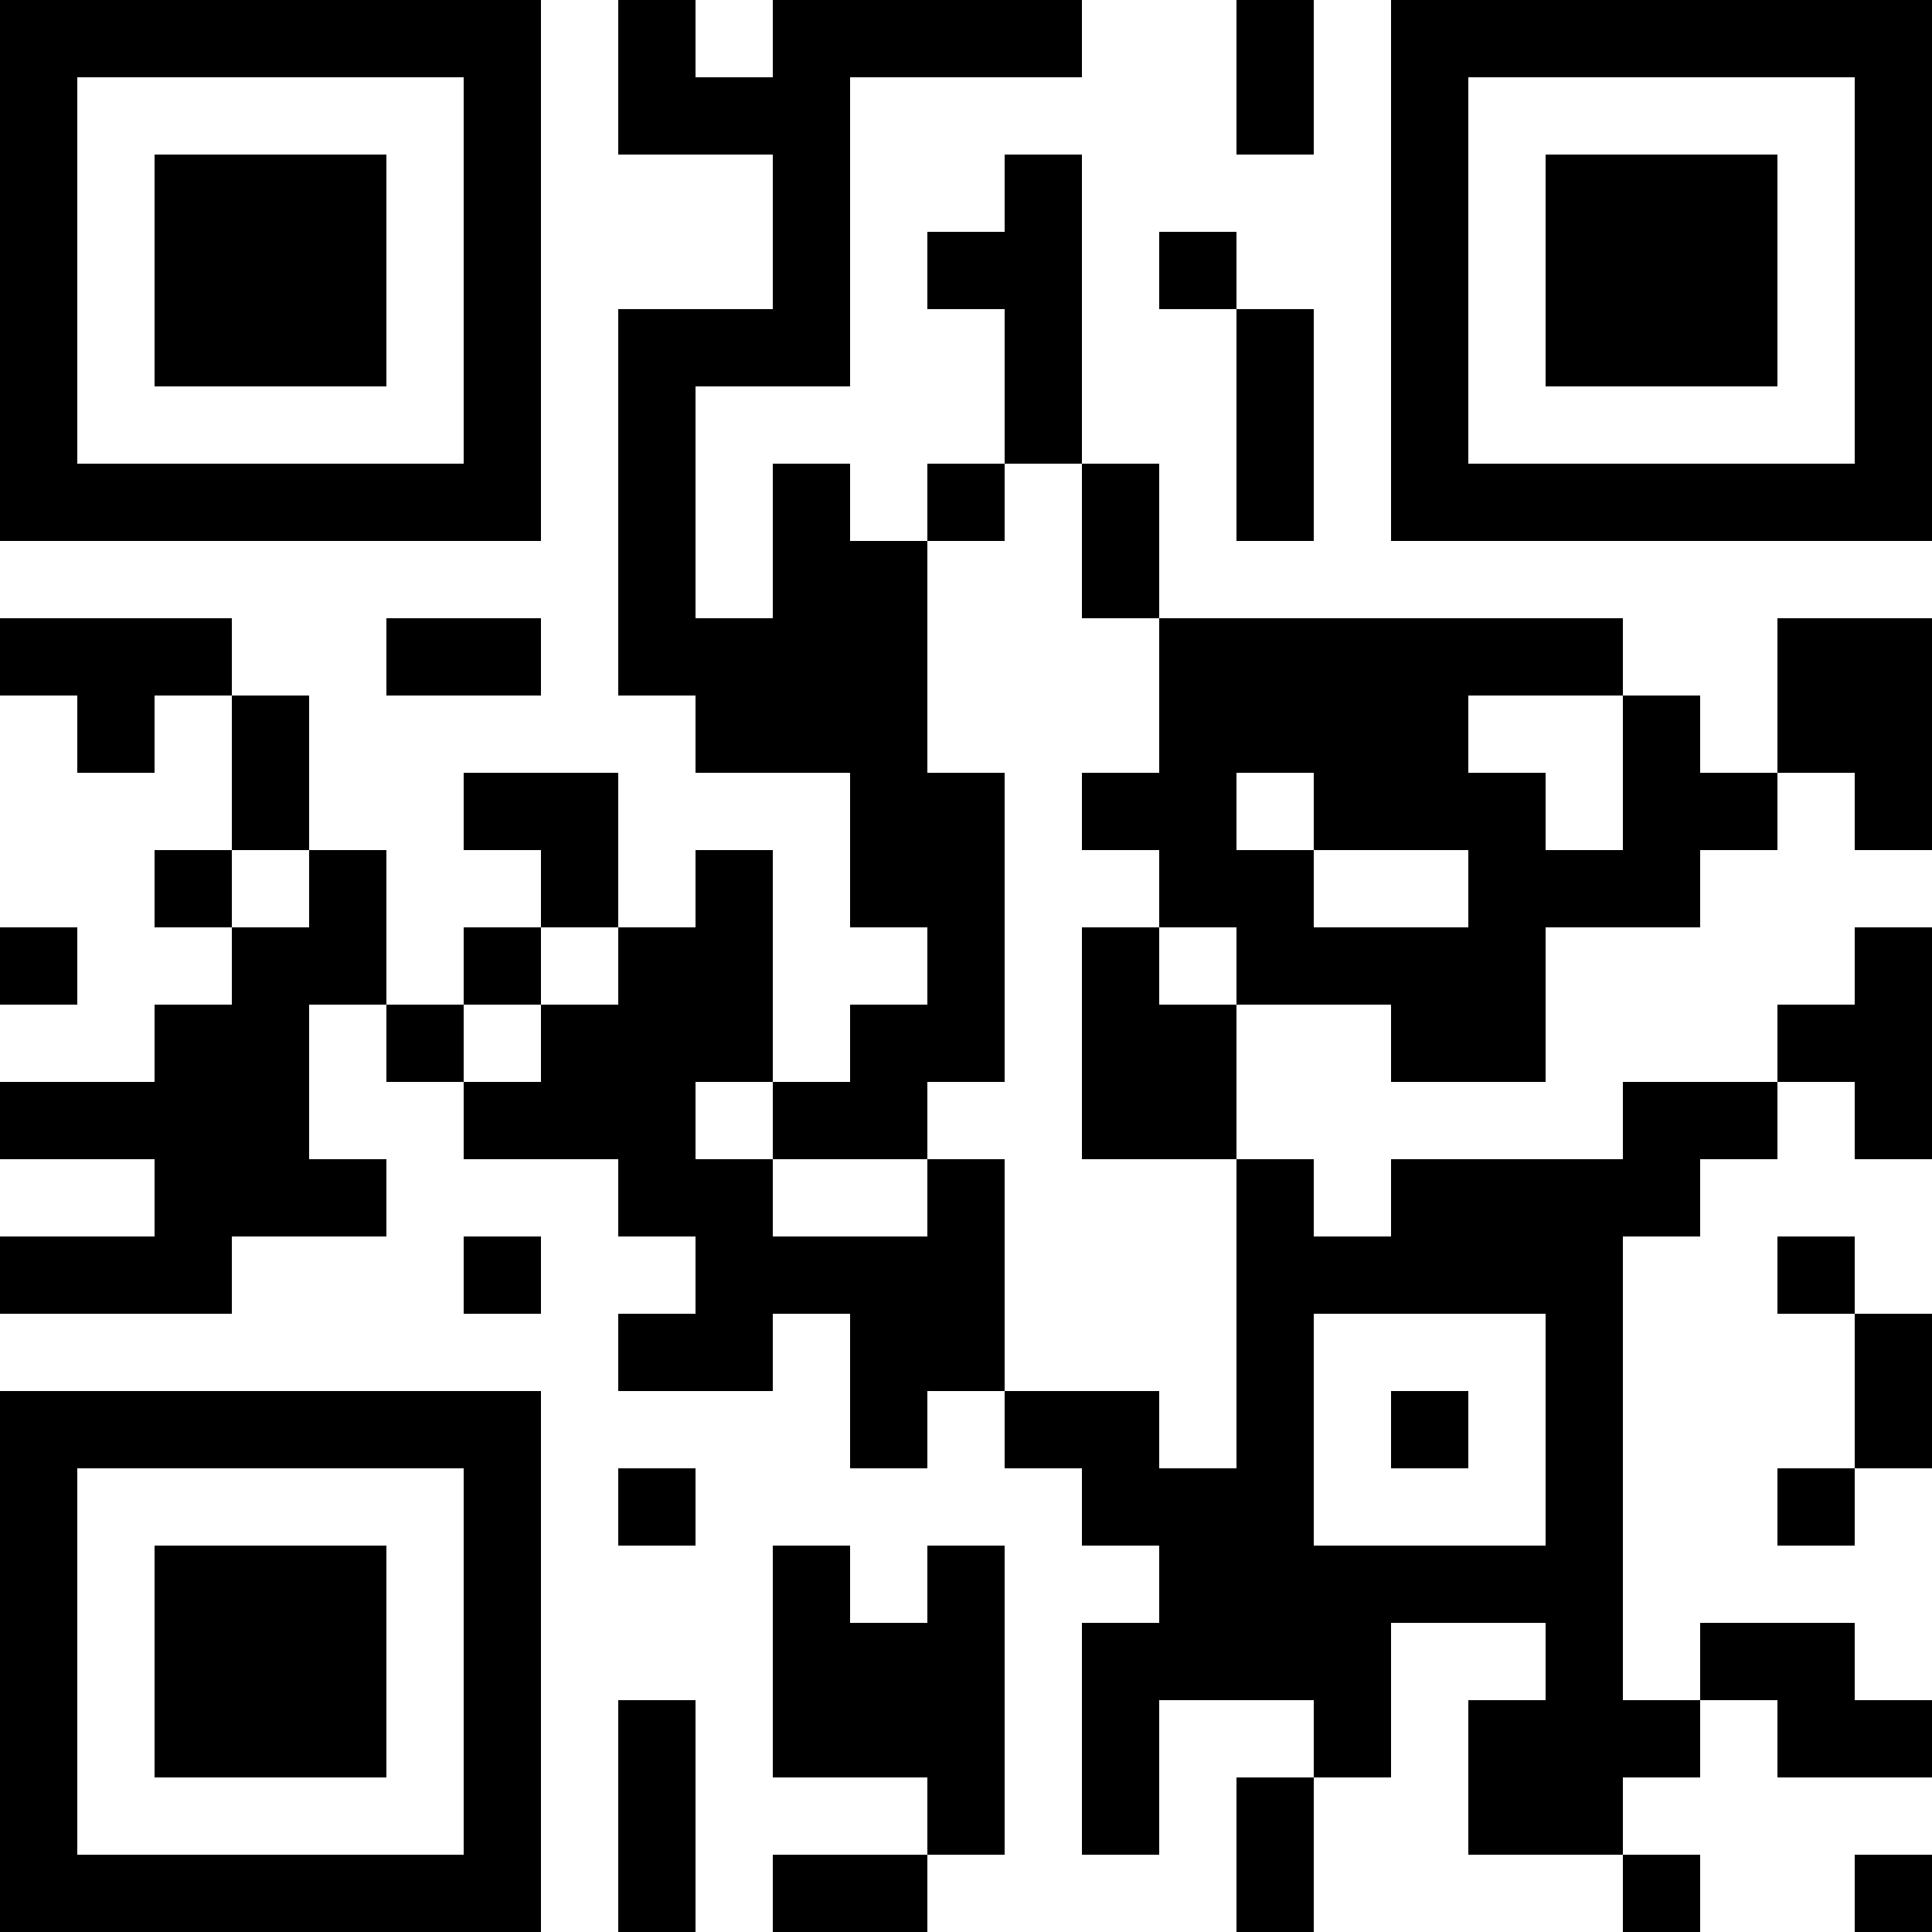 <?xml version="1.0" encoding="UTF-8"?>
<svg xmlns="http://www.w3.org/2000/svg" version="1.1" width="1000" height="1000" viewBox="0 0 1000 1000"><rect x="0" y="0" width="1000" height="1000" fill="#ffffff"/><g transform="scale(40)"><g transform="translate(0,0)"><path fill-rule="evenodd" d="M8 0L8 2L10 2L10 4L8 4L8 9L9 9L9 10L11 10L11 12L12 12L12 13L11 13L11 14L10 14L10 11L9 11L9 12L8 12L8 10L6 10L6 11L7 11L7 12L6 12L6 13L5 13L5 11L4 11L4 9L3 9L3 8L0 8L0 9L1 9L1 10L2 10L2 9L3 9L3 11L2 11L2 12L3 12L3 13L2 13L2 14L0 14L0 15L2 15L2 16L0 16L0 17L3 17L3 16L5 16L5 15L4 15L4 13L5 13L5 14L6 14L6 15L8 15L8 16L9 16L9 17L8 17L8 18L10 18L10 17L11 17L11 19L12 19L12 18L13 18L13 19L14 19L14 20L15 20L15 21L14 21L14 24L15 24L15 22L17 22L17 23L16 23L16 25L17 25L17 23L18 23L18 21L20 21L20 22L19 22L19 24L21 24L21 25L22 25L22 24L21 24L21 23L22 23L22 22L23 22L23 23L25 23L25 22L24 22L24 21L22 21L22 22L21 22L21 16L22 16L22 15L23 15L23 14L24 14L24 15L25 15L25 12L24 12L24 13L23 13L23 14L21 14L21 15L18 15L18 16L17 16L17 15L16 15L16 13L18 13L18 14L20 14L20 12L22 12L22 11L23 11L23 10L24 10L24 11L25 11L25 8L23 8L23 10L22 10L22 9L21 9L21 8L15 8L15 6L14 6L14 2L13 2L13 3L12 3L12 4L13 4L13 6L12 6L12 7L11 7L11 6L10 6L10 8L9 8L9 5L11 5L11 1L14 1L14 0L10 0L10 1L9 1L9 0ZM16 0L16 2L17 2L17 0ZM15 3L15 4L16 4L16 7L17 7L17 4L16 4L16 3ZM13 6L13 7L12 7L12 10L13 10L13 14L12 14L12 15L10 15L10 14L9 14L9 15L10 15L10 16L12 16L12 15L13 15L13 18L15 18L15 19L16 19L16 15L14 15L14 12L15 12L15 13L16 13L16 12L15 12L15 11L14 11L14 10L15 10L15 8L14 8L14 6ZM5 8L5 9L7 9L7 8ZM19 9L19 10L20 10L20 11L21 11L21 9ZM16 10L16 11L17 11L17 12L19 12L19 11L17 11L17 10ZM3 11L3 12L4 12L4 11ZM0 12L0 13L1 13L1 12ZM7 12L7 13L6 13L6 14L7 14L7 13L8 13L8 12ZM6 16L6 17L7 17L7 16ZM23 16L23 17L24 17L24 19L23 19L23 20L24 20L24 19L25 19L25 17L24 17L24 16ZM17 17L17 20L20 20L20 17ZM18 18L18 19L19 19L19 18ZM8 19L8 20L9 20L9 19ZM10 20L10 23L12 23L12 24L10 24L10 25L12 25L12 24L13 24L13 20L12 20L12 21L11 21L11 20ZM8 22L8 25L9 25L9 22ZM24 24L24 25L25 25L25 24ZM0 0L0 7L7 7L7 0ZM1 1L1 6L6 6L6 1ZM2 2L2 5L5 5L5 2ZM18 0L18 7L25 7L25 0ZM19 1L19 6L24 6L24 1ZM20 2L20 5L23 5L23 2ZM0 18L0 25L7 25L7 18ZM1 19L1 24L6 24L6 19ZM2 20L2 23L5 23L5 20Z" fill="#000000"/></g></g></svg>

